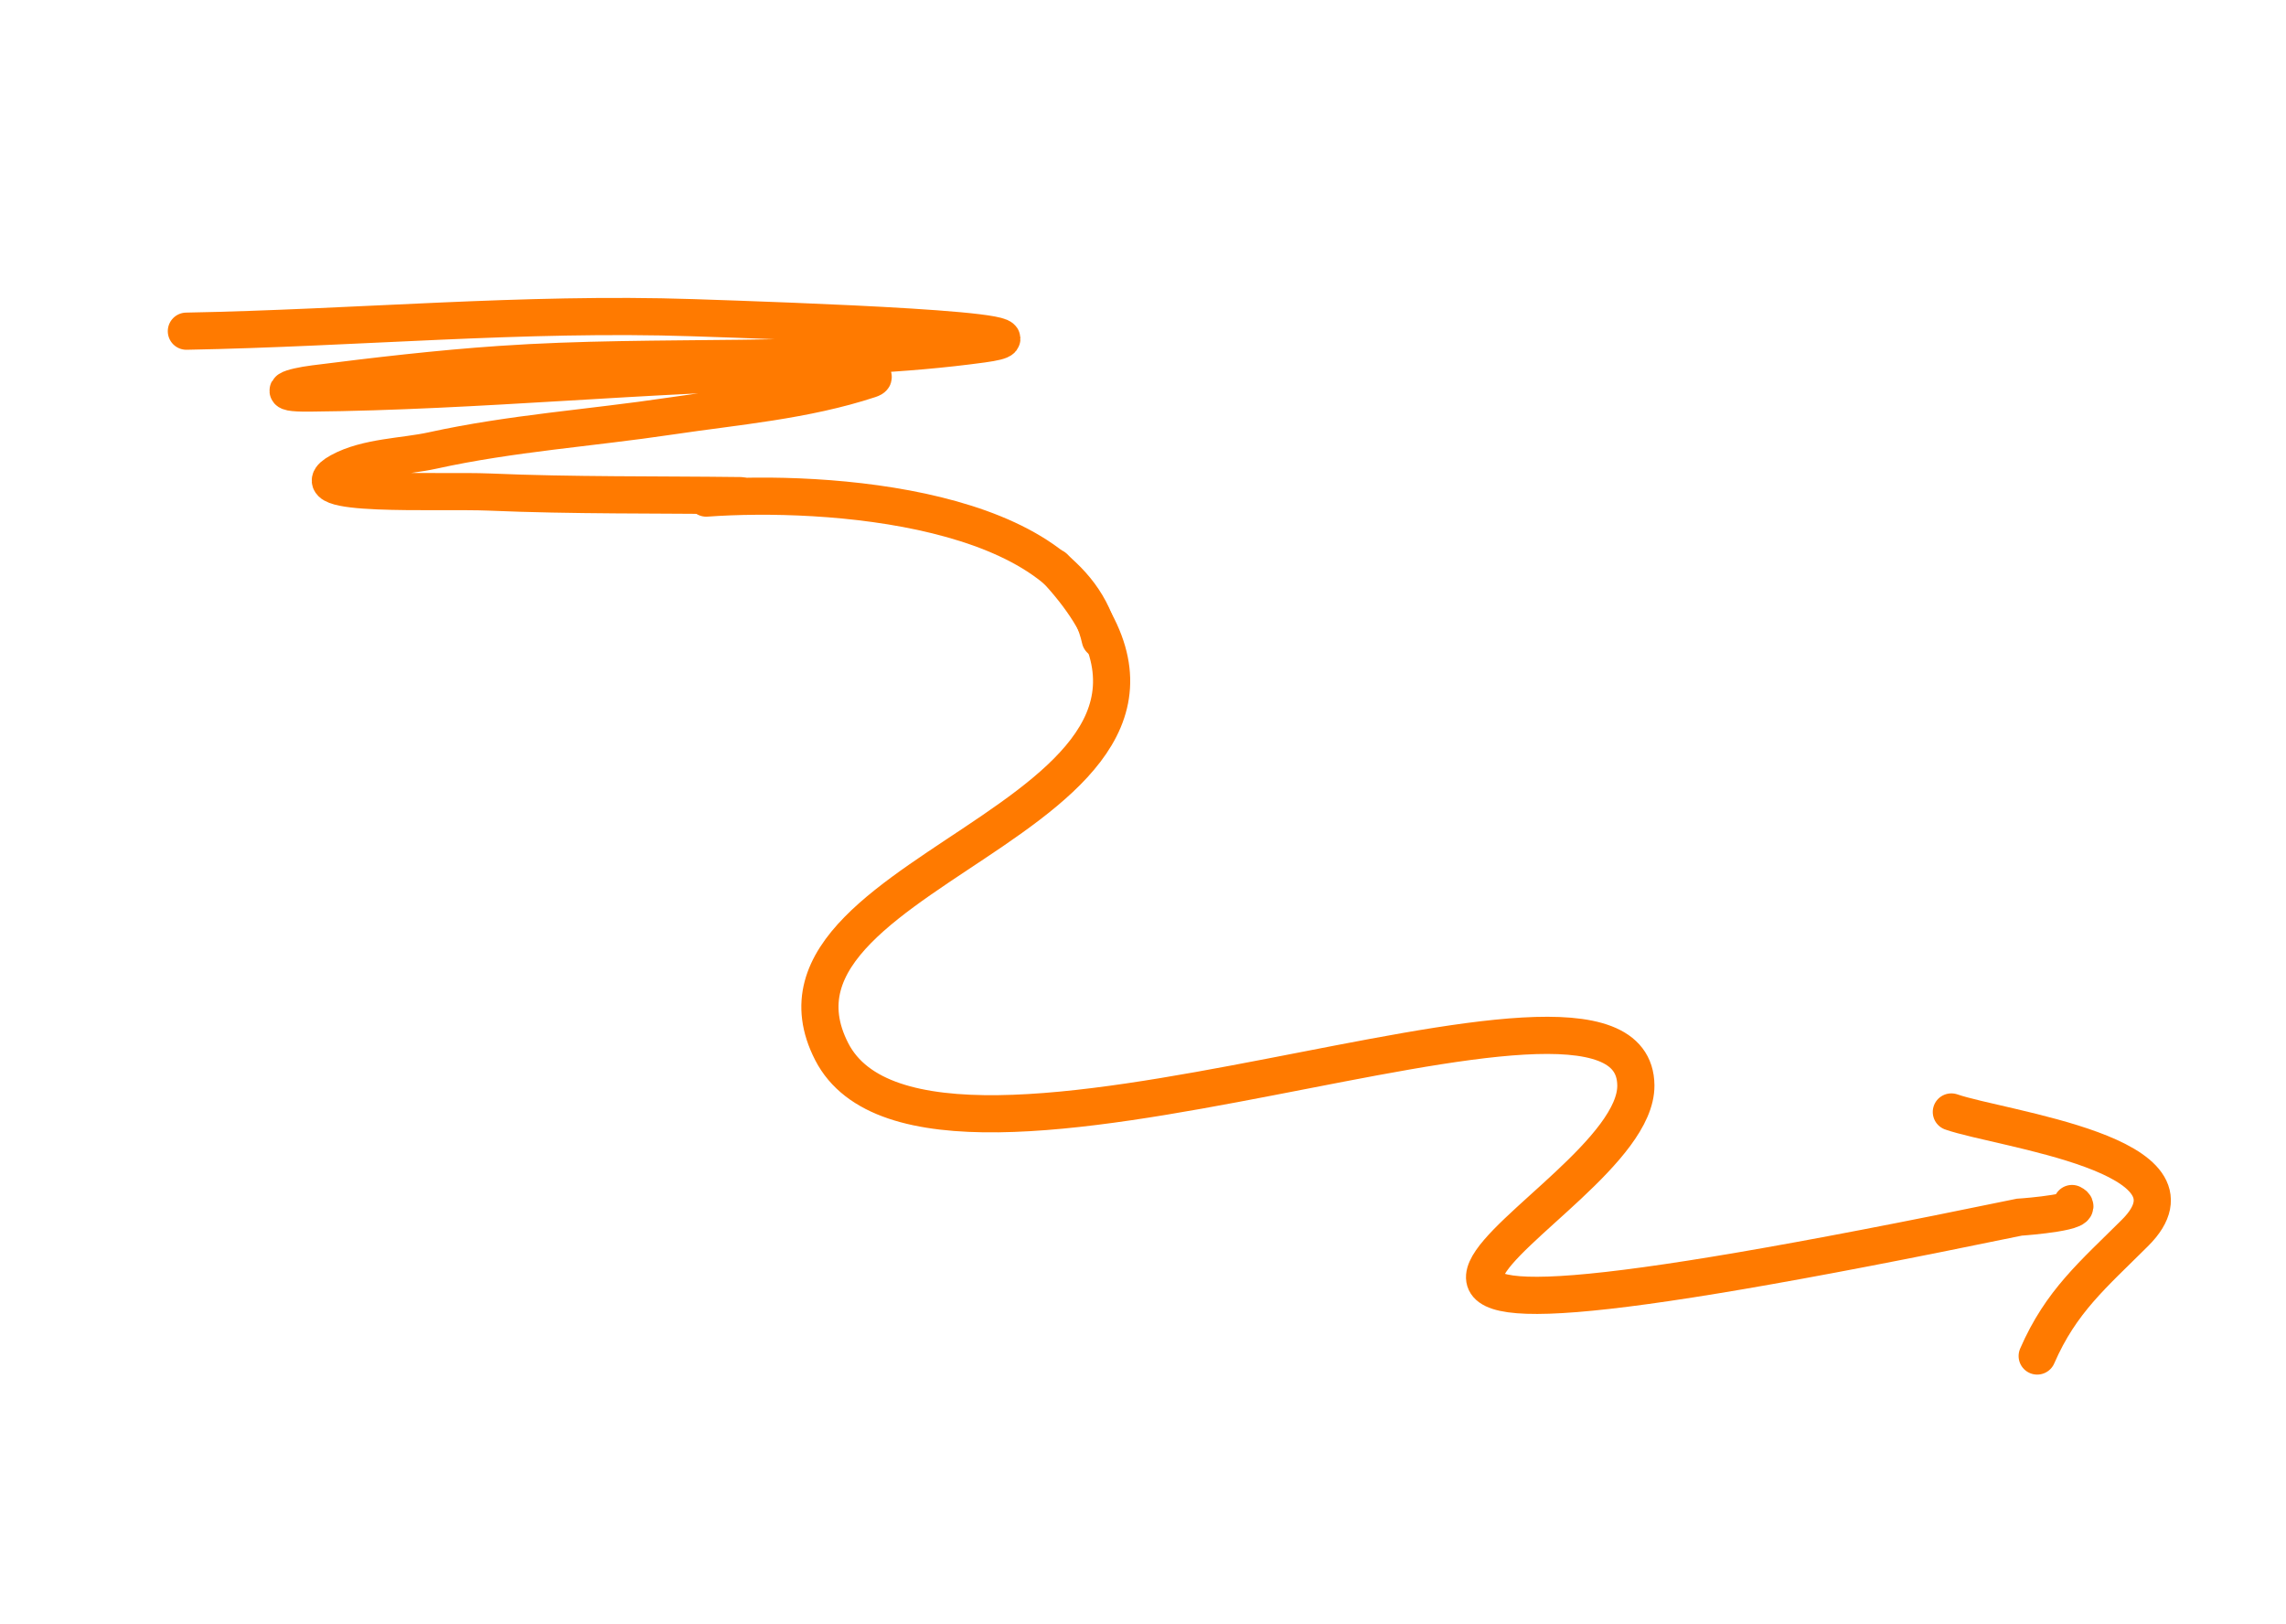 <svg xmlns="http://www.w3.org/2000/svg" width="615" height="437" viewBox="0 0 615 437" fill="none"><path d="M283.626 152.655C346 219.001 197.424 231.527 223.741 282.888C250.058 334.249 439.699 246.797 440.093 292C440.388 325.776 298.339 378.036 543.254 327.449C545.245 327.332 561.952 325.986 557.429 323.779" stroke="#FF7A00" stroke-width="10" stroke-linecap="round"></path><path d="M189.998 134.001C221.999 131.667 288 136 296 172" stroke="#FF7A00" stroke-width="10" stroke-linecap="round"></path><path d="M50.139 89.096C95.6 88.264 140.914 83.955 186.294 85.464C212.379 86.332 290.383 88.986 264.252 92.56C221.302 98.433 177.571 95.09 134.533 98.05C117.858 99.197 101.26 101.137 84.602 103.249C78.191 104.061 73.105 105.836 83.279 105.74C128.687 105.308 174.169 100.471 219.597 99.771C224.445 99.696 238.736 100.494 233.962 102.067C216.461 107.834 198.015 109.298 180.339 111.94C159.054 115.121 137.551 116.533 116.337 121.204C108.716 122.881 98.668 122.868 91.404 126.858C78.548 133.919 118.128 131.791 131.64 132.373C154.129 133.341 176.678 133.054 199.195 133.339" stroke="#FF7A00" stroke-width="10" stroke-linecap="round"></path><path d="M524.969 299.146C538.47 303.832 595.517 310.589 574.386 331.667C563.099 342.926 554.474 350.055 548.062 364.8" stroke="#FF7A00" stroke-width="10" stroke-linecap="round"></path></svg>